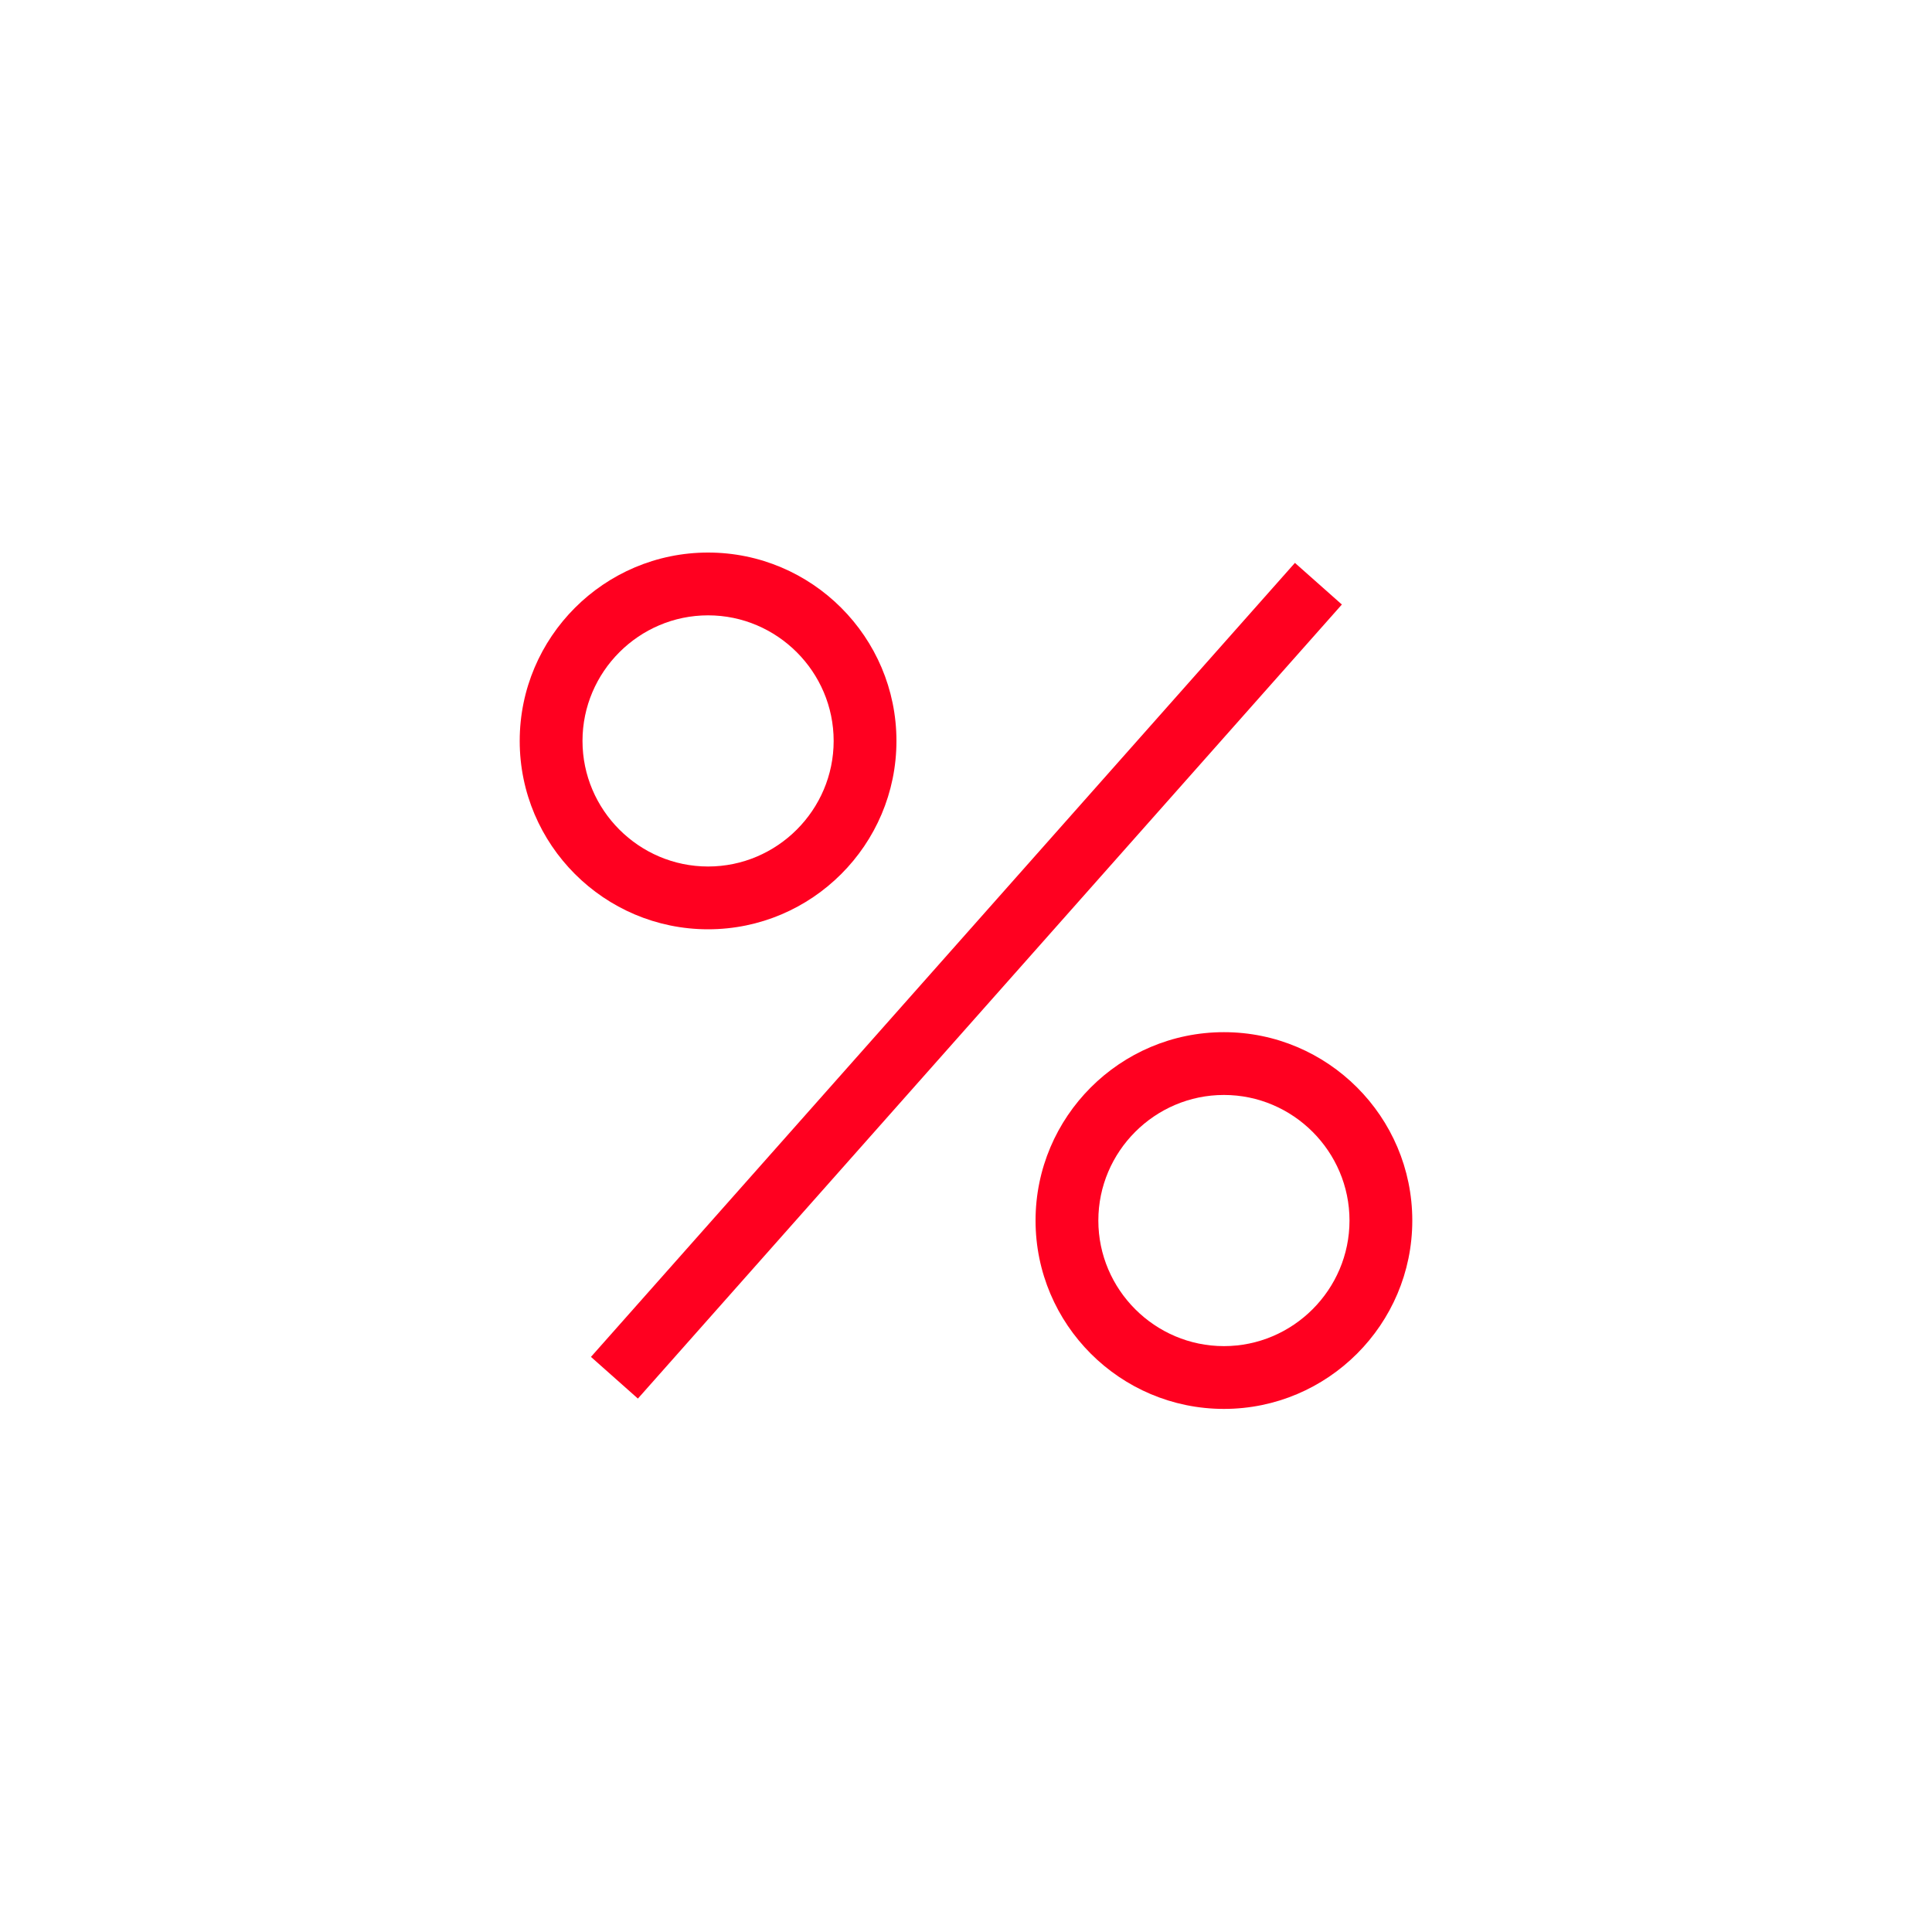 <svg width="40" height="40" viewBox="0 0 40 40" fill="none" xmlns="http://www.w3.org/2000/svg">
<g clip-path="url(#clip0_6_73)">
<path d="M26.81 11.654L12.235 28.093L13.207 28.956L27.782 12.516L26.81 11.654Z" fill="#FF0020"/>
<path d="M18.56 15.34C18.56 13.19 16.81 11.44 14.66 11.44C12.51 11.44 10.76 13.19 10.76 15.34C10.76 17.49 12.51 19.24 14.66 19.24C16.81 19.24 18.56 17.49 18.56 15.34ZM12.06 15.34C12.06 13.91 13.23 12.74 14.66 12.74C16.09 12.74 17.26 13.91 17.26 15.34C17.26 16.77 16.09 17.94 14.66 17.94C13.23 17.94 12.06 16.77 12.06 15.34Z" fill="#FF0020"/>
<path d="M25.34 21.37C23.19 21.37 21.44 23.12 21.44 25.27C21.44 27.42 23.19 29.17 25.34 29.17C27.49 29.17 29.24 27.42 29.24 25.27C29.24 23.12 27.49 21.37 25.34 21.37ZM25.34 27.87C23.91 27.87 22.74 26.7 22.74 25.27C22.74 23.84 23.91 22.67 25.34 22.67C26.77 22.67 27.94 23.84 27.94 25.27C27.94 26.7 26.77 27.87 25.34 27.87Z" fill="#FF0020"/>
</g>
<defs>
<clipPath id="clip0_6_73">
<rect width="40" height="40" fill="white"/>
</clipPath>
</defs>
</svg>

